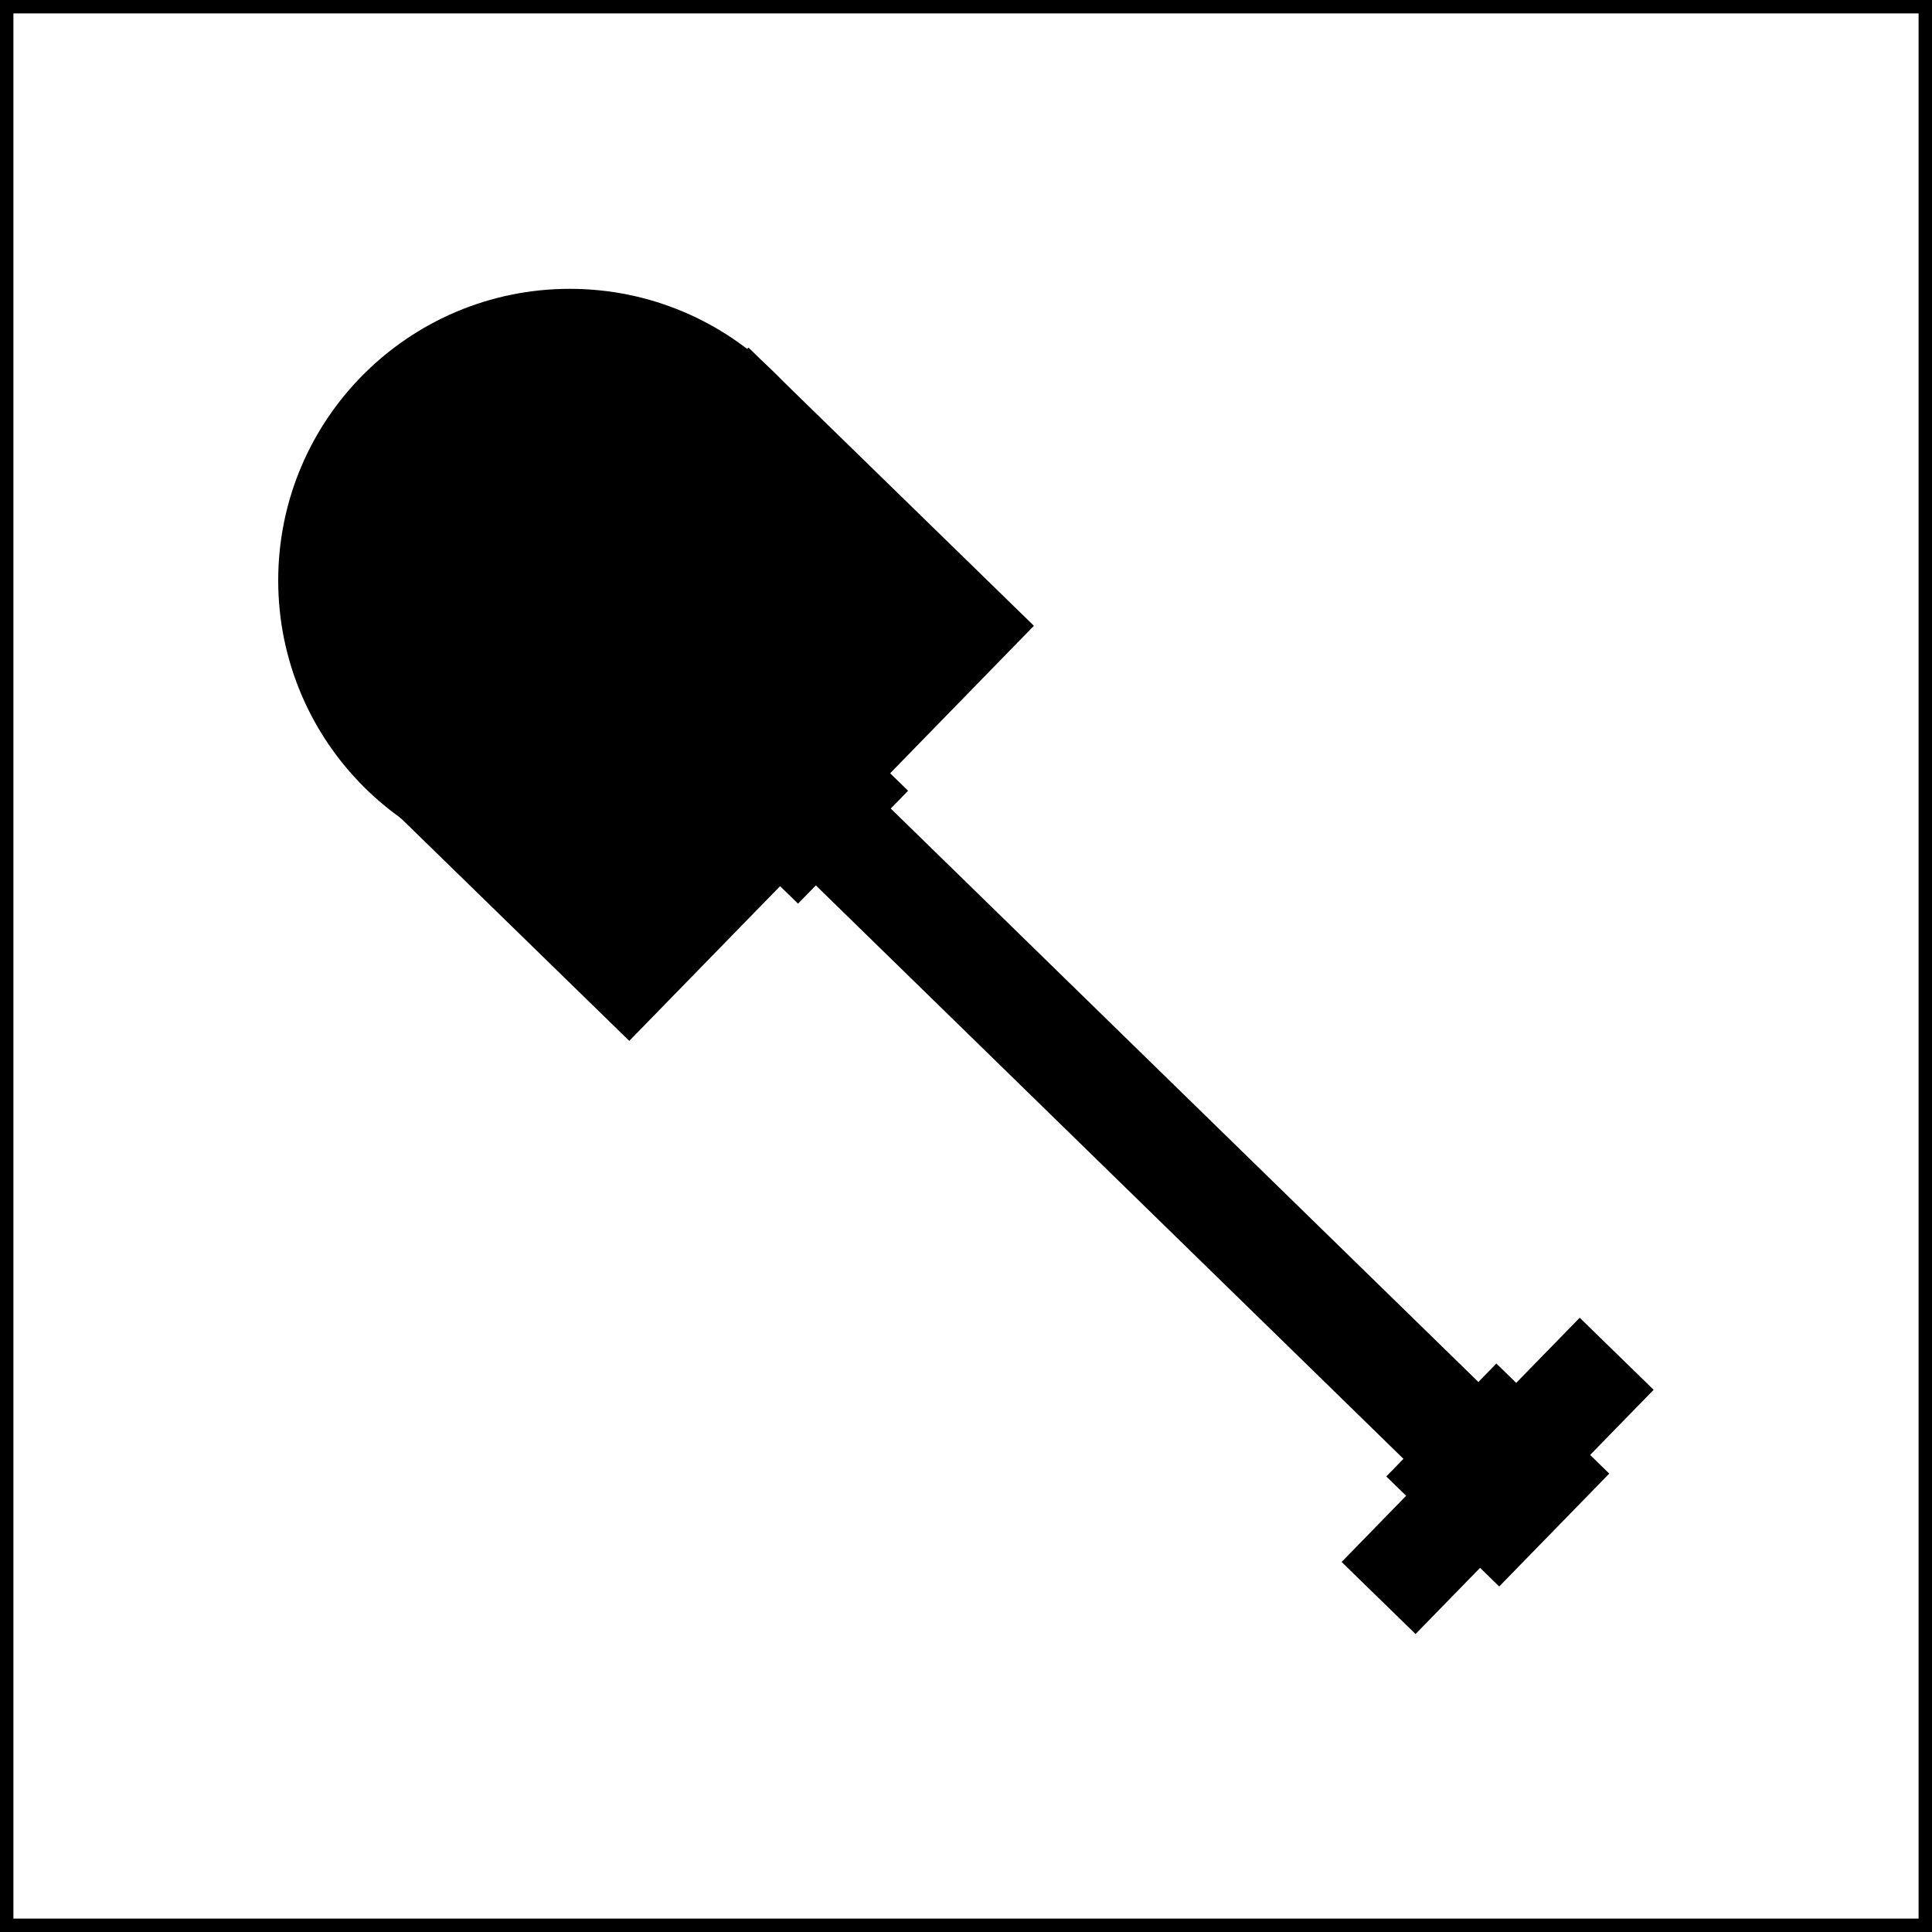<?xml version="1.0" encoding="iso-8859-1"?>
<!-- Generator: Adobe Illustrator 28.0.0, SVG Export Plug-In . SVG Version: 6.00 Build 0)  -->
<svg version="1.1" id="Layer_1" xmlns="http://www.w3.org/2000/svg" xmlns:xlink="http://www.w3.org/1999/xlink" x="0px" y="0px"
	 viewBox="0 0 18 18" style="enable-background:new 0 0 18 18;" xml:space="preserve">
<line style="fill:none;stroke:#000000;stroke-miterlimit:10;" x1="4.968" y1="4.981" x2="13.794" y2="13.594"/>
<circle style="stroke:#000000;stroke-miterlimit:10;" cx="5.309" cy="5.408" r="2.217"/>
<rect x="4.218" y="5.115" transform="matrix(0.698 -0.716 0.716 0.698 -2.696 6.546)" style="stroke:#000000;stroke-miterlimit:10;" width="4.401" height="2.714"/>
<rect x="13.722" y="13.518" transform="matrix(0.698 -0.716 0.716 0.698 -5.634 14.136)" style="stroke:#000000;stroke-miterlimit:10;" width="0.469" height="0.469"/>
<rect x="12.615" y="13.529" transform="matrix(0.698 -0.716 0.716 0.698 -5.639 14.137)" style="stroke:#000000;stroke-width:0.5;stroke-miterlimit:10;" width="2.678" height="0.462"/>
<rect x="7.188" y="7.151" transform="matrix(0.698 -0.716 0.716 0.698 -3.047 7.54)" style="stroke:#000000;stroke-miterlimit:10;" width="0.469" height="0.469"/>
<rect style="fill:none;stroke:#000000;stroke-width:0.25;stroke-miterlimit:10;" width="18" height="18"/>
</svg>

